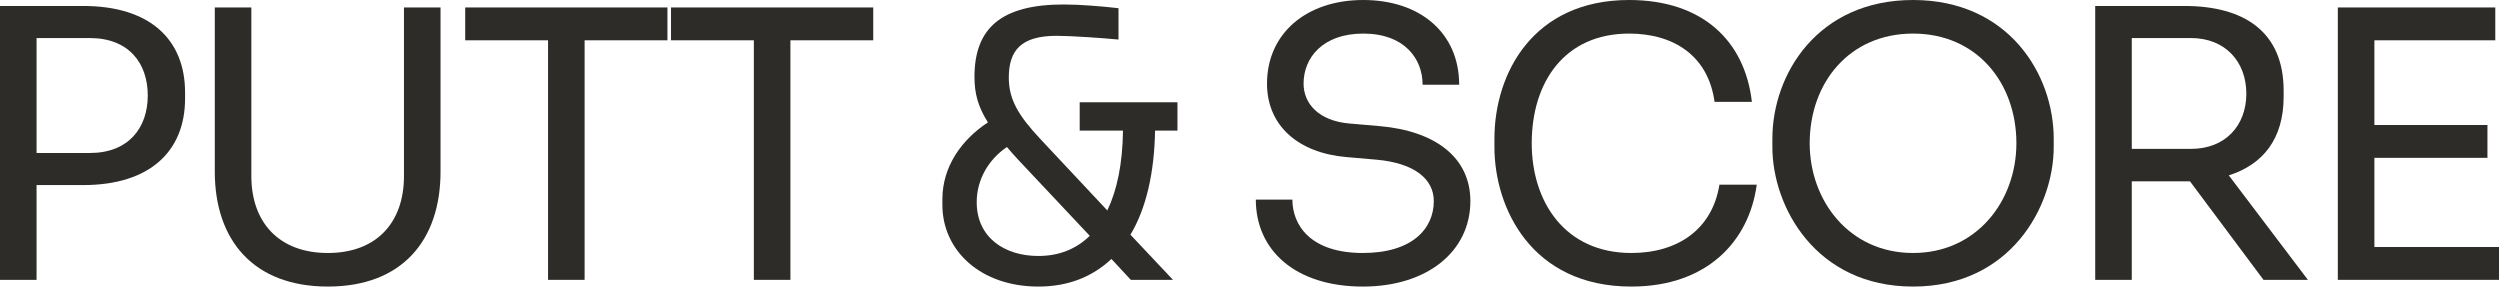 <svg xmlns="http://www.w3.org/2000/svg" width="1816" height="209" viewBox="0 0 1816 209" fill="none">
    <path d="M1815.29 203.282H1698.2V5.421L1812.58 5.421V29.273L1724.76 29.273V90.799H1806.88V114.651H1724.76V179.43H1815.29V203.282Z" fill="#2E2C28"/>
    <path d="M1548.53 203.282H1521.96V4.337L1586.74 4.337C1630.11 4.337 1658.84 23.039 1658.84 65.864V70.2C1658.84 101.099 1643.66 119.53 1619 127.39L1676.46 203.282H1644.21L1590.81 131.727C1589.45 131.727 1588.1 131.727 1586.74 131.727H1548.53V203.282ZM1591.62 27.647L1548.53 27.647V108.146H1591.62C1616.29 108.146 1631.74 91.341 1631.74 68.032C1631.74 44.722 1616.29 27.647 1591.62 27.647Z" fill="#2E2C28"/>
    <path d="M1389.64 208.161C1318.89 208.161 1287.45 150.157 1287.45 106.791V100.828C1287.45 53.666 1320.52 0 1389.64 0C1458.75 0 1491.82 53.666 1491.82 100.828V106.791C1491.82 150.157 1460.38 208.161 1389.64 208.161ZM1389.64 183.767C1435.98 183.767 1464.71 145.821 1464.71 104.08C1464.71 60.171 1435.98 24.394 1389.64 24.394C1343.29 24.394 1314.56 60.171 1314.56 104.08C1314.56 145.821 1343.29 183.767 1389.64 183.767Z" fill="#2E2C28"/>
    <path d="M1185.02 208.161C1112.38 208.161 1085.55 150.971 1085.55 106.791V100.828C1085.55 53.124 1113.74 0 1183.39 0C1236.25 0 1267.42 29.273 1272.57 73.995H1245.46C1240.85 40.385 1215.65 24.394 1183.39 24.394C1136.5 24.394 1112.65 59.629 1112.65 104.08C1112.65 146.634 1136.77 183.767 1185.02 183.767C1218.9 183.767 1243.84 166.42 1248.99 134.166H1276.09C1270.67 174.822 1240.31 208.161 1185.02 208.161Z" fill="#2E2C28"/>
    <path d="M990.016 208.161C940.686 208.161 912.227 181.598 912.227 145.008H938.789C938.789 163.168 951.528 183.767 990.016 183.767C1025.79 183.767 1041.51 166.149 1041.51 146.092C1041.51 129.829 1027.15 118.446 1000.04 116.006L978.09 114.109C943.125 111.127 920.358 91.341 920.358 60.714C920.358 24.665 948.546 0 990.287 0C1031.49 0 1059.94 23.852 1059.94 61.527H1033.38C1033.38 42.825 1020.37 24.394 990.287 24.394C960.743 24.394 946.92 42.012 946.92 60.714C946.92 75.35 958.033 87.818 980.258 89.715L1002.21 91.612C1042.6 95.136 1068.08 114.38 1068.08 146.092C1068.08 182.683 1036.64 208.161 990.016 208.161Z" fill="#2E2C28"/>
    <path d="M754.205 208.161C712.464 208.161 684.547 182.141 684.547 148.803V144.737C684.547 120.885 698.641 101.37 717.614 88.902C710.296 77.248 707.857 67.761 707.857 55.835C707.857 20.6 727.101 3.253 772.636 3.253C784.562 3.253 800.824 4.608 812.479 5.963V28.731C801.366 27.647 778.056 26.02 767.486 26.02C741.737 26.02 732.792 36.591 732.792 56.377C732.792 72.369 739.839 84.023 755.831 101.099L804.348 152.868C811.395 138.232 815.46 118.988 815.731 94.865L784.29 94.865V74.266L855.304 74.266V94.865H839.041C838.499 125.764 832.536 151.513 821.152 170.486L852.051 203.282H821.423L807.329 188.104C793.506 201.114 775.888 208.161 754.205 208.161ZM709.483 146.905C709.483 172.383 729.54 185.935 754.205 185.935C769.112 185.935 781.58 181.057 791.609 171.299L739.84 116.278C736.858 113.025 733.877 109.773 731.437 106.791C718.156 115.736 709.483 130.372 709.483 146.905Z" fill="#2E2C28"/>
    <path d="M574.155 203.282H547.593V29.273L487.422 29.273V5.421L634.327 5.421V29.273L574.155 29.273V203.282Z" fill="#2E2C28"/>
    <path d="M424.659 203.282H398.097V29.273L337.926 29.273V5.421L484.831 5.421V29.273L424.659 29.273V203.282Z" fill="#2E2C28"/>
    <path d="M238.149 208.161C184.212 208.161 156.023 174.551 156.023 124.68V5.421L182.586 5.421V127.932C182.586 161.27 202.372 183.767 238.149 183.767C273.656 183.767 293.442 161.541 293.442 127.932V5.421L320.004 5.421V124.68C320.004 174.551 292.087 208.161 238.149 208.161Z" fill="#2E2C28"/>
    <path d="M26.562 203.282H0L0 4.337L60.443 4.337C108.959 4.337 134.437 28.731 134.437 67.219V71.555C134.437 109.772 108.959 134.437 60.443 134.437H26.562L26.562 203.282ZM65.321 27.647L26.562 27.647L26.562 111.128H65.321C93.239 111.128 107.333 92.968 107.333 69.387C107.333 45.535 93.239 27.647 65.321 27.647Z" fill="#2E2C28"/>
</svg>
